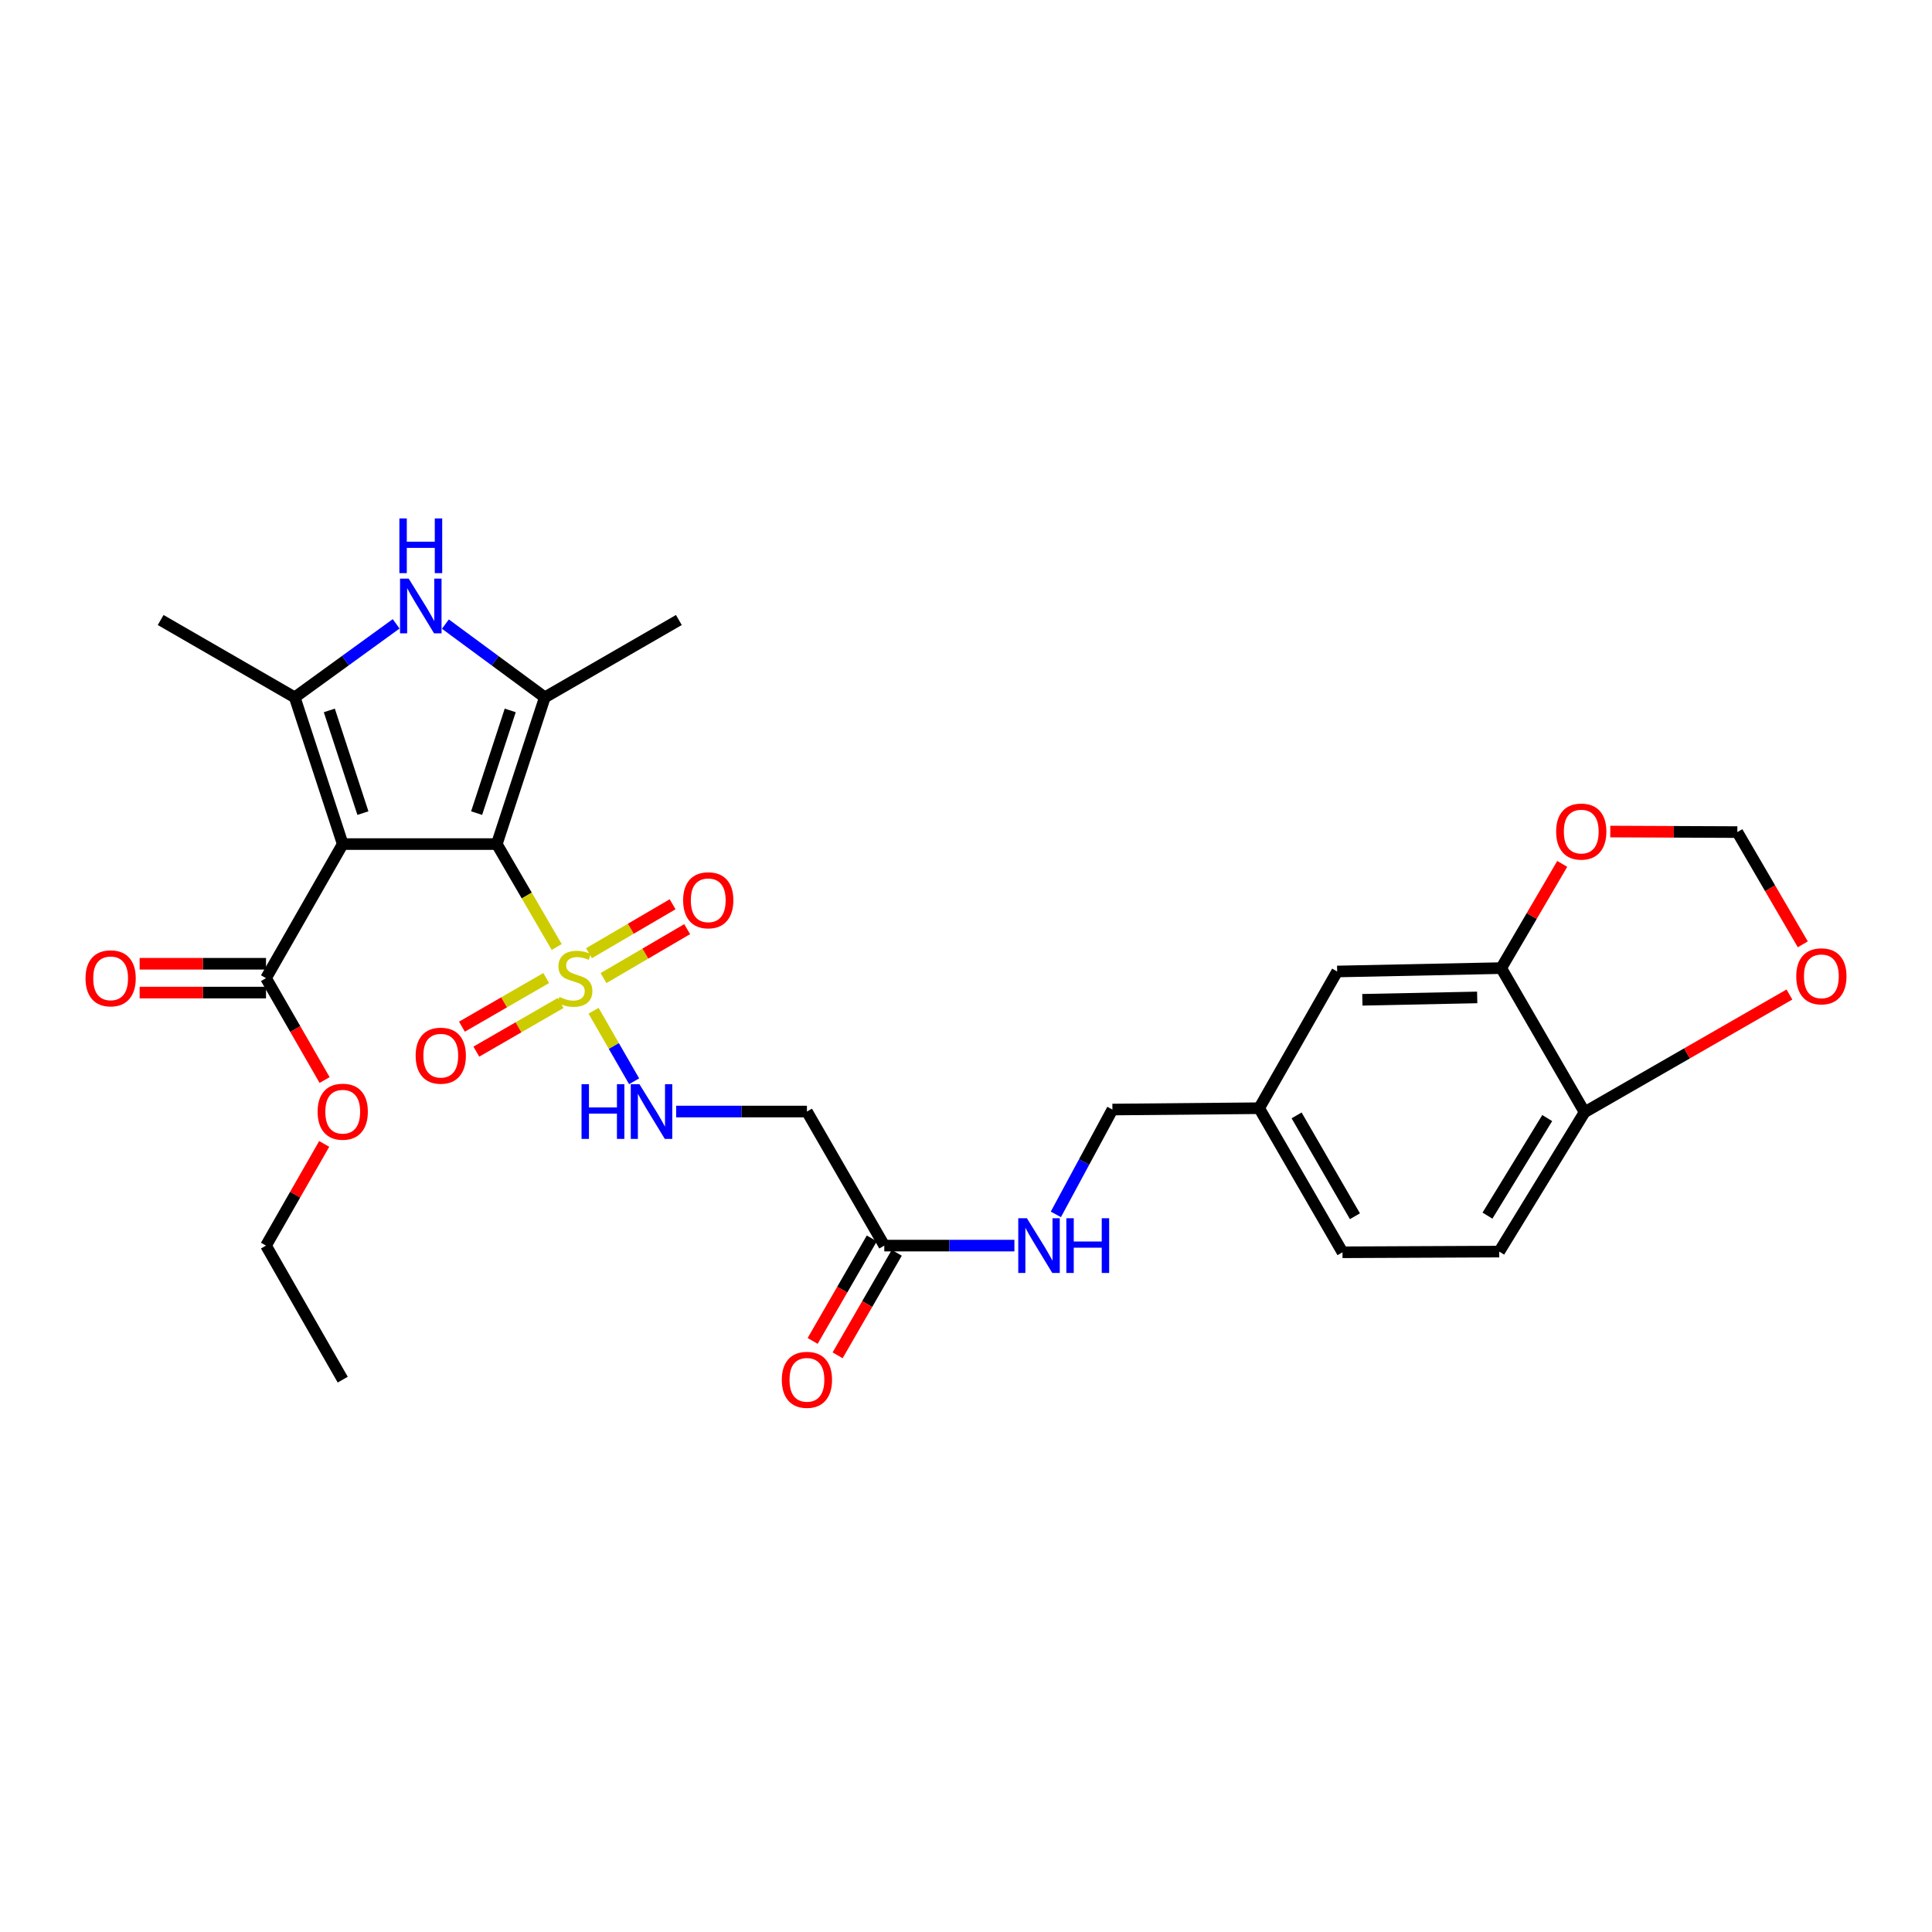 <?xml version='1.0' encoding='iso-8859-1'?>
<svg version='1.1' baseProfile='full'
              xmlns='http://www.w3.org/2000/svg'
                      xmlns:rdkit='http://www.rdkit.org/xml'
                      xmlns:xlink='http://www.w3.org/1999/xlink'
                  xml:space='preserve'
width='1000px' height='1000px' viewBox='0 0 1000 1000'>
<!-- END OF HEADER -->
<rect style='opacity:1.0;fill:#FFFFFF;stroke:none' width='1000' height='1000' x='0' y='0'> </rect>
<path class='bond-0' d='M 257.145,436.896 L 177.395,436.896' style='fill:none;fill-rule:evenodd;stroke:#000000;stroke-width:6px;stroke-linecap:butt;stroke-linejoin:miter;stroke-opacity:1' />
<path class='bond-1' d='M 257.145,436.896 L 272.647,463.532' style='fill:none;fill-rule:evenodd;stroke:#000000;stroke-width:6px;stroke-linecap:butt;stroke-linejoin:miter;stroke-opacity:1' />
<path class='bond-1' d='M 272.647,463.532 L 288.148,490.168' style='fill:none;fill-rule:evenodd;stroke:#CCCC00;stroke-width:6px;stroke-linecap:butt;stroke-linejoin:miter;stroke-opacity:1' />
<path class='bond-2' d='M 257.145,436.896 L 281.997,360.958' style='fill:none;fill-rule:evenodd;stroke:#000000;stroke-width:6px;stroke-linecap:butt;stroke-linejoin:miter;stroke-opacity:1' />
<path class='bond-2' d='M 246.697,420.866 L 264.093,367.709' style='fill:none;fill-rule:evenodd;stroke:#000000;stroke-width:6px;stroke-linecap:butt;stroke-linejoin:miter;stroke-opacity:1' />
<path class='bond-3' d='M 177.395,436.896 L 152.552,360.958' style='fill:none;fill-rule:evenodd;stroke:#000000;stroke-width:6px;stroke-linecap:butt;stroke-linejoin:miter;stroke-opacity:1' />
<path class='bond-3' d='M 187.845,420.867 L 170.455,367.711' style='fill:none;fill-rule:evenodd;stroke:#000000;stroke-width:6px;stroke-linecap:butt;stroke-linejoin:miter;stroke-opacity:1' />
<path class='bond-5' d='M 177.395,436.896 L 137.686,506.296' style='fill:none;fill-rule:evenodd;stroke:#000000;stroke-width:6px;stroke-linecap:butt;stroke-linejoin:miter;stroke-opacity:1' />
<path class='bond-6' d='M 307.234,523.167 L 317.727,541.417' style='fill:none;fill-rule:evenodd;stroke:#CCCC00;stroke-width:6px;stroke-linecap:butt;stroke-linejoin:miter;stroke-opacity:1' />
<path class='bond-6' d='M 317.727,541.417 L 328.22,559.667' style='fill:none;fill-rule:evenodd;stroke:#0000FF;stroke-width:6px;stroke-linecap:butt;stroke-linejoin:miter;stroke-opacity:1' />
<path class='bond-10' d='M 312.38,506.251 L 334.027,493.587' style='fill:none;fill-rule:evenodd;stroke:#CCCC00;stroke-width:6px;stroke-linecap:butt;stroke-linejoin:miter;stroke-opacity:1' />
<path class='bond-10' d='M 334.027,493.587 L 355.673,480.924' style='fill:none;fill-rule:evenodd;stroke:#FF0000;stroke-width:6px;stroke-linecap:butt;stroke-linejoin:miter;stroke-opacity:1' />
<path class='bond-10' d='M 304.848,493.377 L 326.495,480.713' style='fill:none;fill-rule:evenodd;stroke:#CCCC00;stroke-width:6px;stroke-linecap:butt;stroke-linejoin:miter;stroke-opacity:1' />
<path class='bond-10' d='M 326.495,480.713 L 348.141,468.049' style='fill:none;fill-rule:evenodd;stroke:#FF0000;stroke-width:6px;stroke-linecap:butt;stroke-linejoin:miter;stroke-opacity:1' />
<path class='bond-11' d='M 282.724,506.231 L 260.911,518.818' style='fill:none;fill-rule:evenodd;stroke:#CCCC00;stroke-width:6px;stroke-linecap:butt;stroke-linejoin:miter;stroke-opacity:1' />
<path class='bond-11' d='M 260.911,518.818 L 239.098,531.405' style='fill:none;fill-rule:evenodd;stroke:#FF0000;stroke-width:6px;stroke-linecap:butt;stroke-linejoin:miter;stroke-opacity:1' />
<path class='bond-11' d='M 290.179,519.151 L 268.366,531.737' style='fill:none;fill-rule:evenodd;stroke:#CCCC00;stroke-width:6px;stroke-linecap:butt;stroke-linejoin:miter;stroke-opacity:1' />
<path class='bond-11' d='M 268.366,531.737 L 246.553,544.324' style='fill:none;fill-rule:evenodd;stroke:#FF0000;stroke-width:6px;stroke-linecap:butt;stroke-linejoin:miter;stroke-opacity:1' />
<path class='bond-4' d='M 281.997,360.958 L 256.266,341.996' style='fill:none;fill-rule:evenodd;stroke:#000000;stroke-width:6px;stroke-linecap:butt;stroke-linejoin:miter;stroke-opacity:1' />
<path class='bond-4' d='M 256.266,341.996 L 230.534,323.033' style='fill:none;fill-rule:evenodd;stroke:#0000FF;stroke-width:6px;stroke-linecap:butt;stroke-linejoin:miter;stroke-opacity:1' />
<path class='bond-24' d='M 281.997,360.958 L 351.38,320.917' style='fill:none;fill-rule:evenodd;stroke:#000000;stroke-width:6px;stroke-linecap:butt;stroke-linejoin:miter;stroke-opacity:1' />
<path class='bond-25' d='M 152.552,360.958 L 83.16,320.917' style='fill:none;fill-rule:evenodd;stroke:#000000;stroke-width:6px;stroke-linecap:butt;stroke-linejoin:miter;stroke-opacity:1' />
<path class='bond-29' d='M 152.552,360.958 L 178.799,341.928' style='fill:none;fill-rule:evenodd;stroke:#000000;stroke-width:6px;stroke-linecap:butt;stroke-linejoin:miter;stroke-opacity:1' />
<path class='bond-29' d='M 178.799,341.928 L 205.046,322.897' style='fill:none;fill-rule:evenodd;stroke:#0000FF;stroke-width:6px;stroke-linecap:butt;stroke-linejoin:miter;stroke-opacity:1' />
<path class='bond-18' d='M 137.686,498.838 L 104.981,498.838' style='fill:none;fill-rule:evenodd;stroke:#000000;stroke-width:6px;stroke-linecap:butt;stroke-linejoin:miter;stroke-opacity:1' />
<path class='bond-18' d='M 104.981,498.838 L 72.275,498.838' style='fill:none;fill-rule:evenodd;stroke:#FF0000;stroke-width:6px;stroke-linecap:butt;stroke-linejoin:miter;stroke-opacity:1' />
<path class='bond-18' d='M 137.686,513.754 L 104.981,513.754' style='fill:none;fill-rule:evenodd;stroke:#000000;stroke-width:6px;stroke-linecap:butt;stroke-linejoin:miter;stroke-opacity:1' />
<path class='bond-18' d='M 104.981,513.754 L 72.275,513.754' style='fill:none;fill-rule:evenodd;stroke:#FF0000;stroke-width:6px;stroke-linecap:butt;stroke-linejoin:miter;stroke-opacity:1' />
<path class='bond-22' d='M 137.686,506.296 L 152.85,532.658' style='fill:none;fill-rule:evenodd;stroke:#000000;stroke-width:6px;stroke-linecap:butt;stroke-linejoin:miter;stroke-opacity:1' />
<path class='bond-22' d='M 152.85,532.658 L 168.013,559.02' style='fill:none;fill-rule:evenodd;stroke:#FF0000;stroke-width:6px;stroke-linecap:butt;stroke-linejoin:miter;stroke-opacity:1' />
<path class='bond-7' d='M 349.978,575.331 L 383.821,575.331' style='fill:none;fill-rule:evenodd;stroke:#0000FF;stroke-width:6px;stroke-linecap:butt;stroke-linejoin:miter;stroke-opacity:1' />
<path class='bond-7' d='M 383.821,575.331 L 417.665,575.331' style='fill:none;fill-rule:evenodd;stroke:#000000;stroke-width:6px;stroke-linecap:butt;stroke-linejoin:miter;stroke-opacity:1' />
<path class='bond-9' d='M 417.665,575.331 L 457.705,644.723' style='fill:none;fill-rule:evenodd;stroke:#000000;stroke-width:6px;stroke-linecap:butt;stroke-linejoin:miter;stroke-opacity:1' />
<path class='bond-8' d='M 777.028,501.092 L 692.116,502.84' style='fill:none;fill-rule:evenodd;stroke:#000000;stroke-width:6px;stroke-linecap:butt;stroke-linejoin:miter;stroke-opacity:1' />
<path class='bond-8' d='M 764.599,516.267 L 705.16,517.491' style='fill:none;fill-rule:evenodd;stroke:#000000;stroke-width:6px;stroke-linecap:butt;stroke-linejoin:miter;stroke-opacity:1' />
<path class='bond-13' d='M 777.028,501.092 L 792.82,474.121' style='fill:none;fill-rule:evenodd;stroke:#000000;stroke-width:6px;stroke-linecap:butt;stroke-linejoin:miter;stroke-opacity:1' />
<path class='bond-13' d='M 792.82,474.121 L 808.611,447.151' style='fill:none;fill-rule:evenodd;stroke:#FF0000;stroke-width:6px;stroke-linecap:butt;stroke-linejoin:miter;stroke-opacity:1' />
<path class='bond-30' d='M 777.028,501.092 L 820.185,575.679' style='fill:none;fill-rule:evenodd;stroke:#000000;stroke-width:6px;stroke-linecap:butt;stroke-linejoin:miter;stroke-opacity:1' />
<path class='bond-16' d='M 457.705,644.723 L 491.379,644.723' style='fill:none;fill-rule:evenodd;stroke:#000000;stroke-width:6px;stroke-linecap:butt;stroke-linejoin:miter;stroke-opacity:1' />
<path class='bond-16' d='M 491.379,644.723 L 525.053,644.723' style='fill:none;fill-rule:evenodd;stroke:#0000FF;stroke-width:6px;stroke-linecap:butt;stroke-linejoin:miter;stroke-opacity:1' />
<path class='bond-19' d='M 451.246,640.995 L 435.935,667.526' style='fill:none;fill-rule:evenodd;stroke:#000000;stroke-width:6px;stroke-linecap:butt;stroke-linejoin:miter;stroke-opacity:1' />
<path class='bond-19' d='M 435.935,667.526 L 420.625,694.056' style='fill:none;fill-rule:evenodd;stroke:#FF0000;stroke-width:6px;stroke-linecap:butt;stroke-linejoin:miter;stroke-opacity:1' />
<path class='bond-19' d='M 464.165,648.451 L 448.854,674.981' style='fill:none;fill-rule:evenodd;stroke:#000000;stroke-width:6px;stroke-linecap:butt;stroke-linejoin:miter;stroke-opacity:1' />
<path class='bond-19' d='M 448.854,674.981 L 433.544,701.512' style='fill:none;fill-rule:evenodd;stroke:#FF0000;stroke-width:6px;stroke-linecap:butt;stroke-linejoin:miter;stroke-opacity:1' />
<path class='bond-12' d='M 820.185,575.679 L 776.001,647.822' style='fill:none;fill-rule:evenodd;stroke:#000000;stroke-width:6px;stroke-linecap:butt;stroke-linejoin:miter;stroke-opacity:1' />
<path class='bond-12' d='M 800.837,578.711 L 769.909,629.211' style='fill:none;fill-rule:evenodd;stroke:#000000;stroke-width:6px;stroke-linecap:butt;stroke-linejoin:miter;stroke-opacity:1' />
<path class='bond-14' d='M 820.185,575.679 L 873.193,545.22' style='fill:none;fill-rule:evenodd;stroke:#000000;stroke-width:6px;stroke-linecap:butt;stroke-linejoin:miter;stroke-opacity:1' />
<path class='bond-14' d='M 873.193,545.22 L 926.202,514.761' style='fill:none;fill-rule:evenodd;stroke:#FF0000;stroke-width:6px;stroke-linecap:butt;stroke-linejoin:miter;stroke-opacity:1' />
<path class='bond-15' d='M 833.473,430.406 L 866.36,430.548' style='fill:none;fill-rule:evenodd;stroke:#FF0000;stroke-width:6px;stroke-linecap:butt;stroke-linejoin:miter;stroke-opacity:1' />
<path class='bond-15' d='M 866.36,430.548 L 899.247,430.689' style='fill:none;fill-rule:evenodd;stroke:#000000;stroke-width:6px;stroke-linecap:butt;stroke-linejoin:miter;stroke-opacity:1' />
<path class='bond-31' d='M 933.125,488.782 L 916.186,459.736' style='fill:none;fill-rule:evenodd;stroke:#FF0000;stroke-width:6px;stroke-linecap:butt;stroke-linejoin:miter;stroke-opacity:1' />
<path class='bond-31' d='M 916.186,459.736 L 899.247,430.689' style='fill:none;fill-rule:evenodd;stroke:#000000;stroke-width:6px;stroke-linecap:butt;stroke-linejoin:miter;stroke-opacity:1' />
<path class='bond-23' d='M 546.511,628.563 L 561.146,601.429' style='fill:none;fill-rule:evenodd;stroke:#0000FF;stroke-width:6px;stroke-linecap:butt;stroke-linejoin:miter;stroke-opacity:1' />
<path class='bond-23' d='M 561.146,601.429 L 575.781,574.296' style='fill:none;fill-rule:evenodd;stroke:#000000;stroke-width:6px;stroke-linecap:butt;stroke-linejoin:miter;stroke-opacity:1' />
<path class='bond-17' d='M 692.116,502.84 L 651.735,573.608' style='fill:none;fill-rule:evenodd;stroke:#000000;stroke-width:6px;stroke-linecap:butt;stroke-linejoin:miter;stroke-opacity:1' />
<path class='bond-20' d='M 776.001,647.822 L 694.875,648.179' style='fill:none;fill-rule:evenodd;stroke:#000000;stroke-width:6px;stroke-linecap:butt;stroke-linejoin:miter;stroke-opacity:1' />
<path class='bond-21' d='M 651.735,573.608 L 575.781,574.296' style='fill:none;fill-rule:evenodd;stroke:#000000;stroke-width:6px;stroke-linecap:butt;stroke-linejoin:miter;stroke-opacity:1' />
<path class='bond-26' d='M 651.735,573.608 L 694.875,648.179' style='fill:none;fill-rule:evenodd;stroke:#000000;stroke-width:6px;stroke-linecap:butt;stroke-linejoin:miter;stroke-opacity:1' />
<path class='bond-26' d='M 671.117,577.324 L 701.315,629.524' style='fill:none;fill-rule:evenodd;stroke:#000000;stroke-width:6px;stroke-linecap:butt;stroke-linejoin:miter;stroke-opacity:1' />
<path class='bond-27' d='M 167.805,592.09 L 152.746,618.407' style='fill:none;fill-rule:evenodd;stroke:#FF0000;stroke-width:6px;stroke-linecap:butt;stroke-linejoin:miter;stroke-opacity:1' />
<path class='bond-27' d='M 152.746,618.407 L 137.686,644.723' style='fill:none;fill-rule:evenodd;stroke:#000000;stroke-width:6px;stroke-linecap:butt;stroke-linejoin:miter;stroke-opacity:1' />
<path class='bond-28' d='M 137.686,644.723 L 177.395,714.107' style='fill:none;fill-rule:evenodd;stroke:#000000;stroke-width:6px;stroke-linecap:butt;stroke-linejoin:miter;stroke-opacity:1' />
<path  class='atom-2' d='M 289.534 516.016
Q 289.854 516.136, 291.174 516.696
Q 292.494 517.256, 293.934 517.616
Q 295.414 517.936, 296.854 517.936
Q 299.534 517.936, 301.094 516.656
Q 302.654 515.336, 302.654 513.056
Q 302.654 511.496, 301.854 510.536
Q 301.094 509.576, 299.894 509.056
Q 298.694 508.536, 296.694 507.936
Q 294.174 507.176, 292.654 506.456
Q 291.174 505.736, 290.094 504.216
Q 289.054 502.696, 289.054 500.136
Q 289.054 496.576, 291.454 494.376
Q 293.894 492.176, 298.694 492.176
Q 301.974 492.176, 305.694 493.736
L 304.774 496.816
Q 301.374 495.416, 298.814 495.416
Q 296.054 495.416, 294.534 496.576
Q 293.014 497.696, 293.054 499.656
Q 293.054 501.176, 293.814 502.096
Q 294.614 503.016, 295.734 503.536
Q 296.894 504.056, 298.814 504.656
Q 301.374 505.456, 302.894 506.256
Q 304.414 507.056, 305.494 508.696
Q 306.614 510.296, 306.614 513.056
Q 306.614 516.976, 303.974 519.096
Q 301.374 521.176, 297.014 521.176
Q 294.494 521.176, 292.574 520.616
Q 290.694 520.096, 288.454 519.176
L 289.534 516.016
' fill='#CCCC00'/>
<path  class='atom-5' d='M 211.541 299.49
L 220.821 314.49
Q 221.741 315.97, 223.221 318.65
Q 224.701 321.33, 224.781 321.49
L 224.781 299.49
L 228.541 299.49
L 228.541 327.81
L 224.661 327.81
L 214.701 311.41
Q 213.541 309.49, 212.301 307.29
Q 211.101 305.09, 210.741 304.41
L 210.741 327.81
L 207.061 327.81
L 207.061 299.49
L 211.541 299.49
' fill='#0000FF'/>
<path  class='atom-5' d='M 206.721 268.338
L 210.561 268.338
L 210.561 280.378
L 225.041 280.378
L 225.041 268.338
L 228.881 268.338
L 228.881 296.658
L 225.041 296.658
L 225.041 283.578
L 210.561 283.578
L 210.561 296.658
L 206.721 296.658
L 206.721 268.338
' fill='#0000FF'/>
<path  class='atom-7' d='M 301.007 561.171
L 304.847 561.171
L 304.847 573.211
L 319.327 573.211
L 319.327 561.171
L 323.167 561.171
L 323.167 589.491
L 319.327 589.491
L 319.327 576.411
L 304.847 576.411
L 304.847 589.491
L 301.007 589.491
L 301.007 561.171
' fill='#0000FF'/>
<path  class='atom-7' d='M 330.967 561.171
L 340.247 576.171
Q 341.167 577.651, 342.647 580.331
Q 344.127 583.011, 344.207 583.171
L 344.207 561.171
L 347.967 561.171
L 347.967 589.491
L 344.087 589.491
L 334.127 573.091
Q 332.967 571.171, 331.727 568.971
Q 330.527 566.771, 330.167 566.091
L 330.167 589.491
L 326.487 589.491
L 326.487 561.171
L 330.967 561.171
' fill='#0000FF'/>
<path  class='atom-11' d='M 353.586 465.979
Q 353.586 459.179, 356.946 455.379
Q 360.306 451.579, 366.586 451.579
Q 372.866 451.579, 376.226 455.379
Q 379.586 459.179, 379.586 465.979
Q 379.586 472.859, 376.186 476.779
Q 372.786 480.659, 366.586 480.659
Q 360.346 480.659, 356.946 476.779
Q 353.586 472.899, 353.586 465.979
M 366.586 477.459
Q 370.906 477.459, 373.226 474.579
Q 375.586 471.659, 375.586 465.979
Q 375.586 460.419, 373.226 457.619
Q 370.906 454.779, 366.586 454.779
Q 362.266 454.779, 359.906 457.579
Q 357.586 460.379, 357.586 465.979
Q 357.586 471.699, 359.906 474.579
Q 362.266 477.459, 366.586 477.459
' fill='#FF0000'/>
<path  class='atom-12' d='M 215.142 546.417
Q 215.142 539.617, 218.502 535.817
Q 221.862 532.017, 228.142 532.017
Q 234.422 532.017, 237.782 535.817
Q 241.142 539.617, 241.142 546.417
Q 241.142 553.297, 237.742 557.217
Q 234.342 561.097, 228.142 561.097
Q 221.902 561.097, 218.502 557.217
Q 215.142 553.337, 215.142 546.417
M 228.142 557.897
Q 232.462 557.897, 234.782 555.017
Q 237.142 552.097, 237.142 546.417
Q 237.142 540.857, 234.782 538.057
Q 232.462 535.217, 228.142 535.217
Q 223.822 535.217, 221.462 538.017
Q 219.142 540.817, 219.142 546.417
Q 219.142 552.137, 221.462 555.017
Q 223.822 557.897, 228.142 557.897
' fill='#FF0000'/>
<path  class='atom-14' d='M 805.453 430.421
Q 805.453 423.621, 808.813 419.821
Q 812.173 416.021, 818.453 416.021
Q 824.733 416.021, 828.093 419.821
Q 831.453 423.621, 831.453 430.421
Q 831.453 437.301, 828.053 441.221
Q 824.653 445.101, 818.453 445.101
Q 812.213 445.101, 808.813 441.221
Q 805.453 437.341, 805.453 430.421
M 818.453 441.901
Q 822.773 441.901, 825.093 439.021
Q 827.453 436.101, 827.453 430.421
Q 827.453 424.861, 825.093 422.061
Q 822.773 419.221, 818.453 419.221
Q 814.133 419.221, 811.773 422.021
Q 809.453 424.821, 809.453 430.421
Q 809.453 436.141, 811.773 439.021
Q 814.133 441.901, 818.453 441.901
' fill='#FF0000'/>
<path  class='atom-15' d='M 929.735 505.34
Q 929.735 498.54, 933.095 494.74
Q 936.455 490.94, 942.735 490.94
Q 949.015 490.94, 952.375 494.74
Q 955.735 498.54, 955.735 505.34
Q 955.735 512.22, 952.335 516.14
Q 948.935 520.02, 942.735 520.02
Q 936.495 520.02, 933.095 516.14
Q 929.735 512.26, 929.735 505.34
M 942.735 516.82
Q 947.055 516.82, 949.375 513.94
Q 951.735 511.02, 951.735 505.34
Q 951.735 499.78, 949.375 496.98
Q 947.055 494.14, 942.735 494.14
Q 938.415 494.14, 936.055 496.94
Q 933.735 499.74, 933.735 505.34
Q 933.735 511.06, 936.055 513.94
Q 938.415 516.82, 942.735 516.82
' fill='#FF0000'/>
<path  class='atom-17' d='M 531.535 630.563
L 540.815 645.563
Q 541.735 647.043, 543.215 649.723
Q 544.695 652.403, 544.775 652.563
L 544.775 630.563
L 548.535 630.563
L 548.535 658.883
L 544.655 658.883
L 534.695 642.483
Q 533.535 640.563, 532.295 638.363
Q 531.095 636.163, 530.735 635.483
L 530.735 658.883
L 527.055 658.883
L 527.055 630.563
L 531.535 630.563
' fill='#0000FF'/>
<path  class='atom-17' d='M 551.935 630.563
L 555.775 630.563
L 555.775 642.603
L 570.255 642.603
L 570.255 630.563
L 574.095 630.563
L 574.095 658.883
L 570.255 658.883
L 570.255 645.803
L 555.775 645.803
L 555.775 658.883
L 551.935 658.883
L 551.935 630.563
' fill='#0000FF'/>
<path  class='atom-19' d='M 44.265 506.376
Q 44.265 499.576, 47.625 495.776
Q 50.985 491.976, 57.265 491.976
Q 63.545 491.976, 66.905 495.776
Q 70.265 499.576, 70.265 506.376
Q 70.265 513.256, 66.865 517.176
Q 63.465 521.056, 57.265 521.056
Q 51.025 521.056, 47.625 517.176
Q 44.265 513.296, 44.265 506.376
M 57.265 517.856
Q 61.585 517.856, 63.905 514.976
Q 66.265 512.056, 66.265 506.376
Q 66.265 500.816, 63.905 498.016
Q 61.585 495.176, 57.265 495.176
Q 52.945 495.176, 50.585 497.976
Q 48.265 500.776, 48.265 506.376
Q 48.265 512.096, 50.585 514.976
Q 52.945 517.856, 57.265 517.856
' fill='#FF0000'/>
<path  class='atom-20' d='M 404.665 714.187
Q 404.665 707.387, 408.025 703.587
Q 411.385 699.787, 417.665 699.787
Q 423.945 699.787, 427.305 703.587
Q 430.665 707.387, 430.665 714.187
Q 430.665 721.067, 427.265 724.987
Q 423.865 728.867, 417.665 728.867
Q 411.425 728.867, 408.025 724.987
Q 404.665 721.107, 404.665 714.187
M 417.665 725.667
Q 421.985 725.667, 424.305 722.787
Q 426.665 719.867, 426.665 714.187
Q 426.665 708.627, 424.305 705.827
Q 421.985 702.987, 417.665 702.987
Q 413.345 702.987, 410.985 705.787
Q 408.665 708.587, 408.665 714.187
Q 408.665 719.907, 410.985 722.787
Q 413.345 725.667, 417.665 725.667
' fill='#FF0000'/>
<path  class='atom-23' d='M 164.395 575.411
Q 164.395 568.611, 167.755 564.811
Q 171.115 561.011, 177.395 561.011
Q 183.675 561.011, 187.035 564.811
Q 190.395 568.611, 190.395 575.411
Q 190.395 582.291, 186.995 586.211
Q 183.595 590.091, 177.395 590.091
Q 171.155 590.091, 167.755 586.211
Q 164.395 582.331, 164.395 575.411
M 177.395 586.891
Q 181.715 586.891, 184.035 584.011
Q 186.395 581.091, 186.395 575.411
Q 186.395 569.851, 184.035 567.051
Q 181.715 564.211, 177.395 564.211
Q 173.075 564.211, 170.715 567.011
Q 168.395 569.811, 168.395 575.411
Q 168.395 581.131, 170.715 584.011
Q 173.075 586.891, 177.395 586.891
' fill='#FF0000'/>
</svg>
